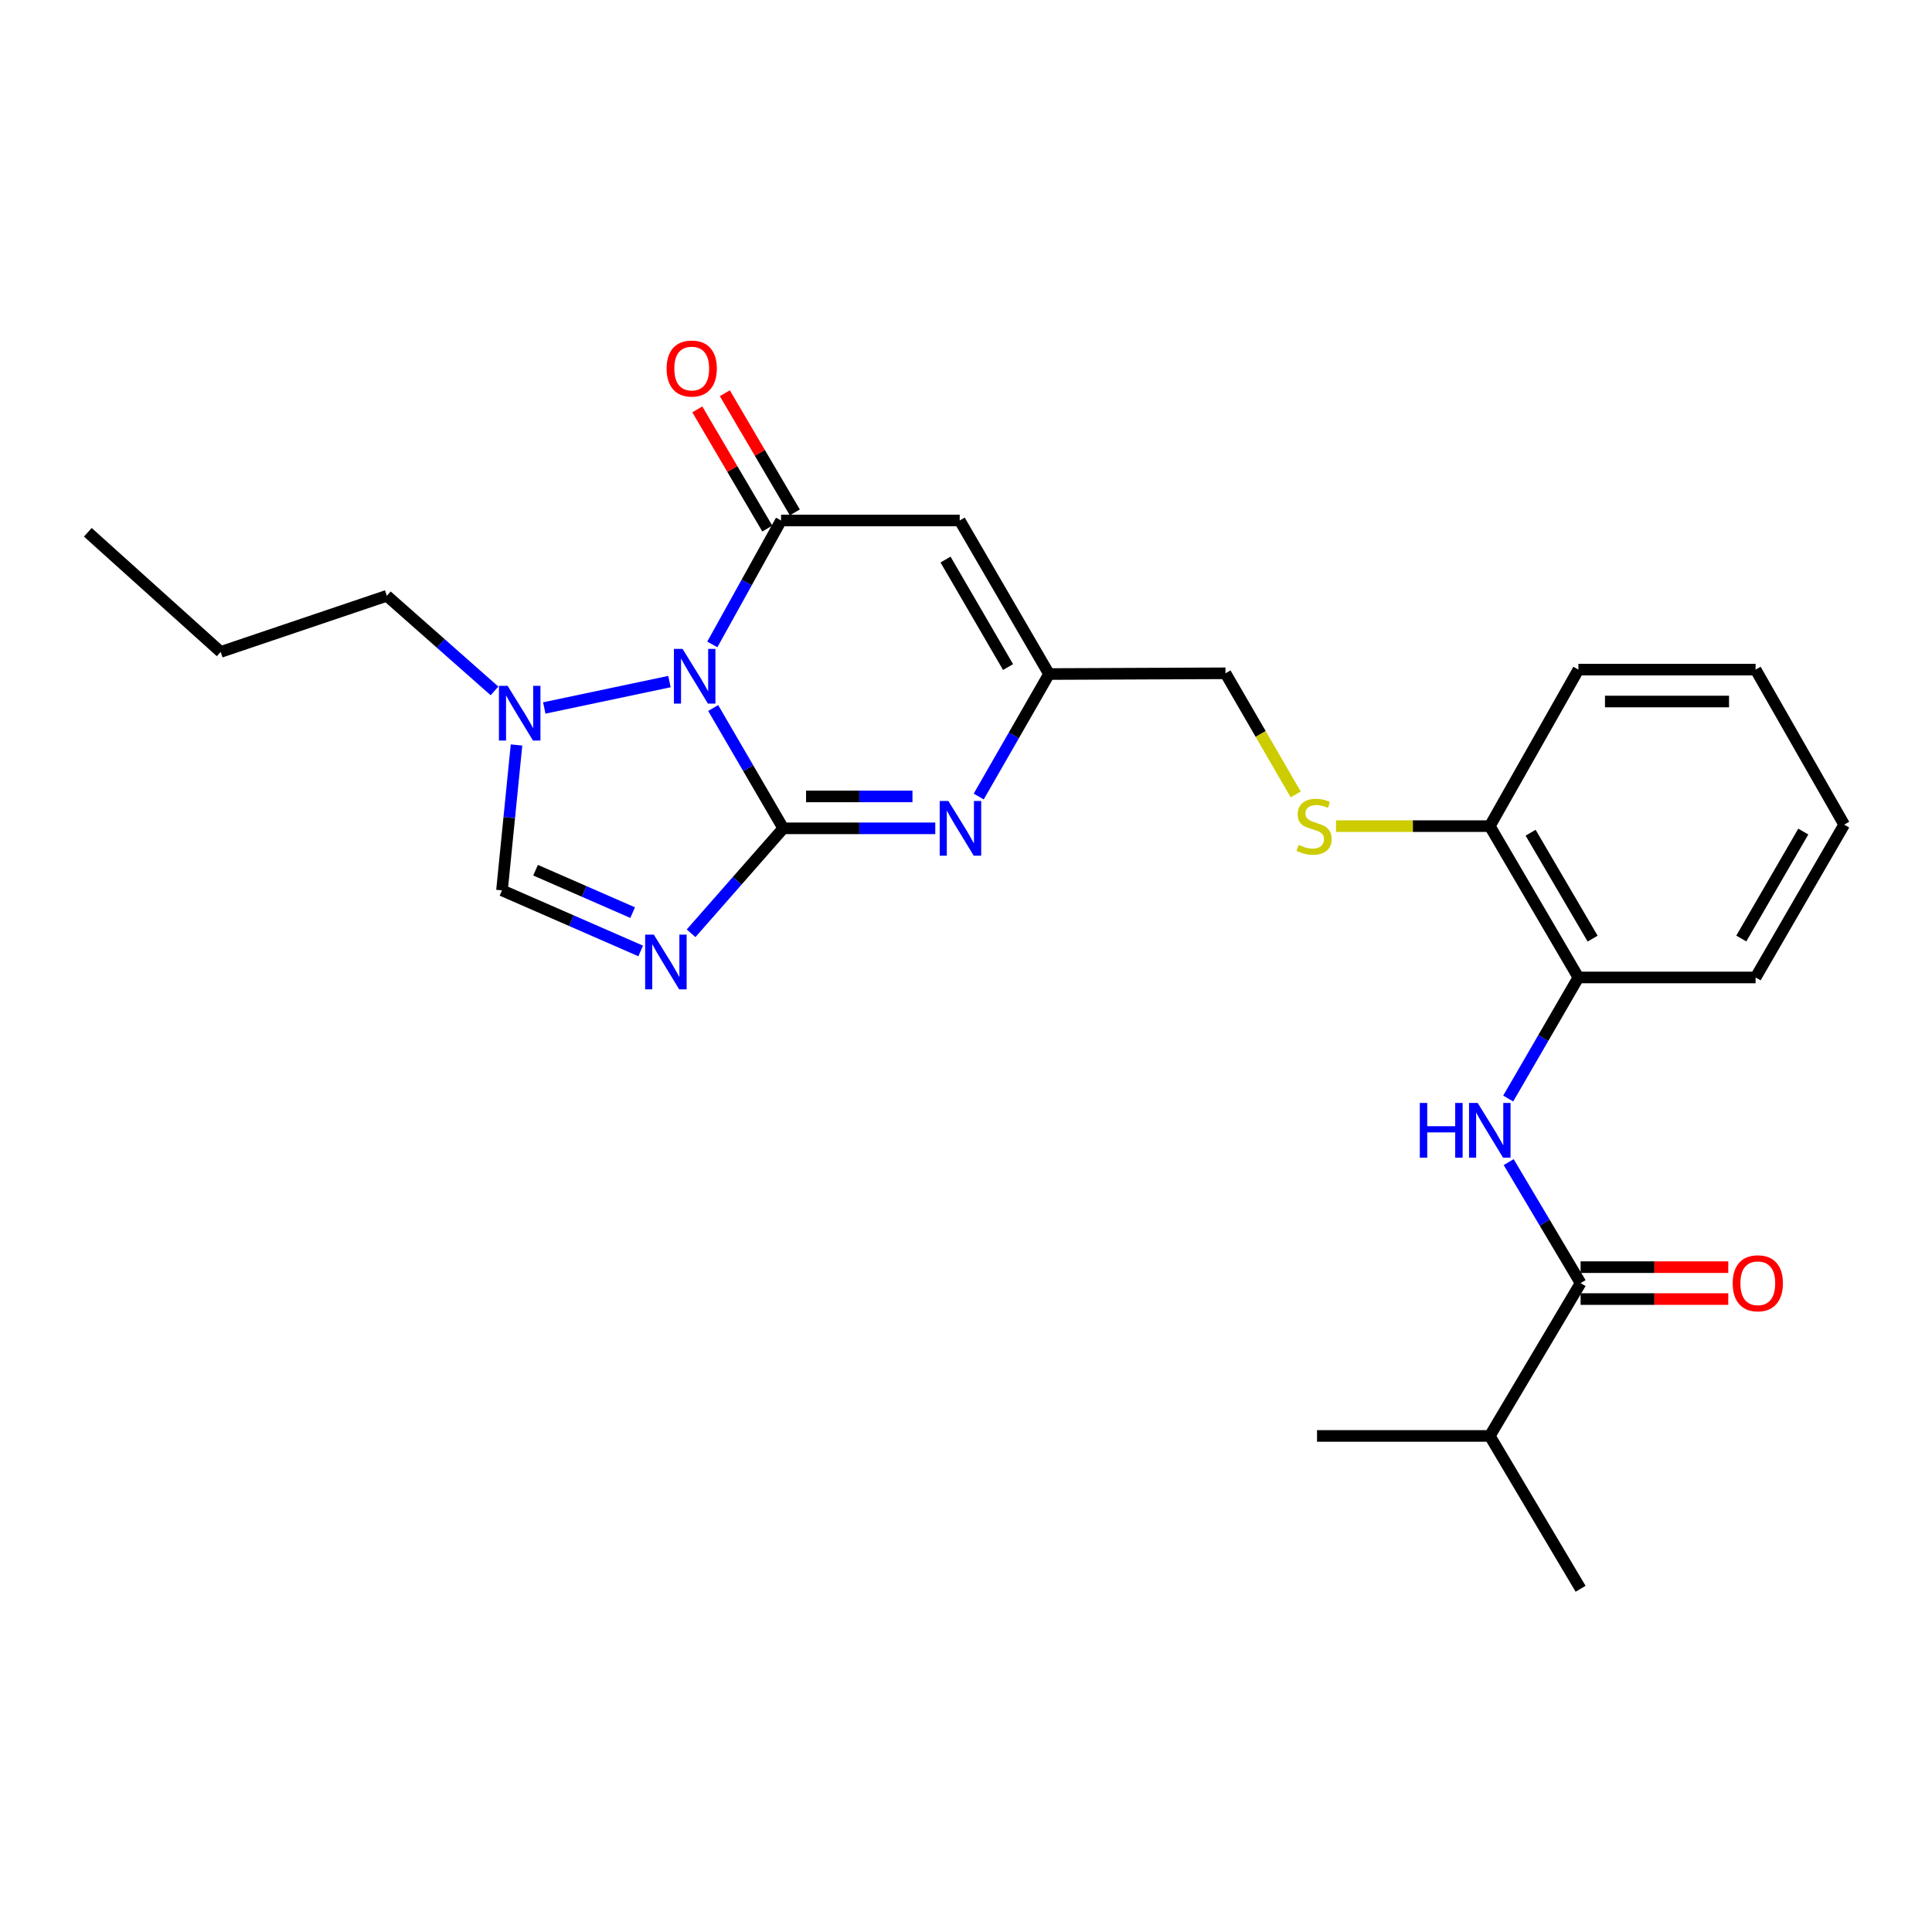 <?xml version='1.0' encoding='iso-8859-1'?>
<svg version='1.1' baseProfile='full'
              xmlns='http://www.w3.org/2000/svg'
                      xmlns:rdkit='http://www.rdkit.org/xml'
                      xmlns:xlink='http://www.w3.org/1999/xlink'
                  xml:space='preserve'
width='1000px' height='1000px' viewBox='0 0 1000 1000'>
<!-- END OF HEADER -->
<rect style='opacity:1.0;fill:#FFFFFF;stroke:none' width='1000' height='1000' x='0' y='0'> </rect>
<path class='bond-0' d='M 405.415,428.742 L 387.275,397.605' style='fill:none;fill-rule:evenodd;stroke:#000000;stroke-width:6px;stroke-linecap:butt;stroke-linejoin:miter;stroke-opacity:1' />
<path class='bond-0' d='M 387.275,397.605 L 369.135,366.468' style='fill:none;fill-rule:evenodd;stroke:#0000FF;stroke-width:6px;stroke-linecap:butt;stroke-linejoin:miter;stroke-opacity:1' />
<path class='bond-1' d='M 405.415,428.742 L 381.562,455.902' style='fill:none;fill-rule:evenodd;stroke:#000000;stroke-width:6px;stroke-linecap:butt;stroke-linejoin:miter;stroke-opacity:1' />
<path class='bond-1' d='M 381.562,455.902 L 357.71,483.063' style='fill:none;fill-rule:evenodd;stroke:#0000FF;stroke-width:6px;stroke-linecap:butt;stroke-linejoin:miter;stroke-opacity:1' />
<path class='bond-3' d='M 405.415,428.742 L 444.755,428.742' style='fill:none;fill-rule:evenodd;stroke:#000000;stroke-width:6px;stroke-linecap:butt;stroke-linejoin:miter;stroke-opacity:1' />
<path class='bond-3' d='M 444.755,428.742 L 484.095,428.742' style='fill:none;fill-rule:evenodd;stroke:#0000FF;stroke-width:6px;stroke-linecap:butt;stroke-linejoin:miter;stroke-opacity:1' />
<path class='bond-3' d='M 417.217,412.227 L 444.755,412.227' style='fill:none;fill-rule:evenodd;stroke:#000000;stroke-width:6px;stroke-linecap:butt;stroke-linejoin:miter;stroke-opacity:1' />
<path class='bond-3' d='M 444.755,412.227 L 472.293,412.227' style='fill:none;fill-rule:evenodd;stroke:#0000FF;stroke-width:6px;stroke-linecap:butt;stroke-linejoin:miter;stroke-opacity:1' />
<path class='bond-2' d='M 368.691,333.565 L 386.484,301.483' style='fill:none;fill-rule:evenodd;stroke:#0000FF;stroke-width:6px;stroke-linecap:butt;stroke-linejoin:miter;stroke-opacity:1' />
<path class='bond-2' d='M 386.484,301.483 L 404.278,269.401' style='fill:none;fill-rule:evenodd;stroke:#000000;stroke-width:6px;stroke-linecap:butt;stroke-linejoin:miter;stroke-opacity:1' />
<path class='bond-5' d='M 346.505,352.784 L 281.714,366.45' style='fill:none;fill-rule:evenodd;stroke:#0000FF;stroke-width:6px;stroke-linecap:butt;stroke-linejoin:miter;stroke-opacity:1' />
<path class='bond-6' d='M 331.613,492.209 L 295.72,476.527' style='fill:none;fill-rule:evenodd;stroke:#0000FF;stroke-width:6px;stroke-linecap:butt;stroke-linejoin:miter;stroke-opacity:1' />
<path class='bond-6' d='M 295.72,476.527 L 259.827,460.845' style='fill:none;fill-rule:evenodd;stroke:#000000;stroke-width:6px;stroke-linecap:butt;stroke-linejoin:miter;stroke-opacity:1' />
<path class='bond-6' d='M 327.457,472.371 L 302.332,461.393' style='fill:none;fill-rule:evenodd;stroke:#0000FF;stroke-width:6px;stroke-linecap:butt;stroke-linejoin:miter;stroke-opacity:1' />
<path class='bond-6' d='M 302.332,461.393 L 277.207,450.416' style='fill:none;fill-rule:evenodd;stroke:#000000;stroke-width:6px;stroke-linecap:butt;stroke-linejoin:miter;stroke-opacity:1' />
<path class='bond-11' d='M 411.398,265.219 L 393.282,234.375' style='fill:none;fill-rule:evenodd;stroke:#000000;stroke-width:6px;stroke-linecap:butt;stroke-linejoin:miter;stroke-opacity:1' />
<path class='bond-11' d='M 393.282,234.375 L 375.166,203.531' style='fill:none;fill-rule:evenodd;stroke:#FF0000;stroke-width:6px;stroke-linecap:butt;stroke-linejoin:miter;stroke-opacity:1' />
<path class='bond-11' d='M 397.158,273.583 L 379.042,242.739' style='fill:none;fill-rule:evenodd;stroke:#000000;stroke-width:6px;stroke-linecap:butt;stroke-linejoin:miter;stroke-opacity:1' />
<path class='bond-11' d='M 379.042,242.739 L 360.926,211.895' style='fill:none;fill-rule:evenodd;stroke:#FF0000;stroke-width:6px;stroke-linecap:butt;stroke-linejoin:miter;stroke-opacity:1' />
<path class='bond-27' d='M 404.278,269.401 L 496.743,269.401' style='fill:none;fill-rule:evenodd;stroke:#000000;stroke-width:6px;stroke-linecap:butt;stroke-linejoin:miter;stroke-opacity:1' />
<path class='bond-7' d='M 506.581,412.28 L 524.783,380.582' style='fill:none;fill-rule:evenodd;stroke:#0000FF;stroke-width:6px;stroke-linecap:butt;stroke-linejoin:miter;stroke-opacity:1' />
<path class='bond-7' d='M 524.783,380.582 L 542.985,348.883' style='fill:none;fill-rule:evenodd;stroke:#000000;stroke-width:6px;stroke-linecap:butt;stroke-linejoin:miter;stroke-opacity:1' />
<path class='bond-4' d='M 496.743,269.401 L 542.985,348.883' style='fill:none;fill-rule:evenodd;stroke:#000000;stroke-width:6px;stroke-linecap:butt;stroke-linejoin:miter;stroke-opacity:1' />
<path class='bond-4' d='M 489.404,289.628 L 521.774,345.266' style='fill:none;fill-rule:evenodd;stroke:#000000;stroke-width:6px;stroke-linecap:butt;stroke-linejoin:miter;stroke-opacity:1' />
<path class='bond-17' d='M 255.959,357.619 L 228.093,333.002' style='fill:none;fill-rule:evenodd;stroke:#0000FF;stroke-width:6px;stroke-linecap:butt;stroke-linejoin:miter;stroke-opacity:1' />
<path class='bond-17' d='M 228.093,333.002 L 200.227,308.385' style='fill:none;fill-rule:evenodd;stroke:#000000;stroke-width:6px;stroke-linecap:butt;stroke-linejoin:miter;stroke-opacity:1' />
<path class='bond-26' d='M 267.348,385.597 L 263.587,423.221' style='fill:none;fill-rule:evenodd;stroke:#0000FF;stroke-width:6px;stroke-linecap:butt;stroke-linejoin:miter;stroke-opacity:1' />
<path class='bond-26' d='M 263.587,423.221 L 259.827,460.845' style='fill:none;fill-rule:evenodd;stroke:#000000;stroke-width:6px;stroke-linecap:butt;stroke-linejoin:miter;stroke-opacity:1' />
<path class='bond-15' d='M 542.985,348.883 L 634.321,348.498' style='fill:none;fill-rule:evenodd;stroke:#000000;stroke-width:6px;stroke-linecap:butt;stroke-linejoin:miter;stroke-opacity:1' />
<path class='bond-8' d='M 818.114,664.135 L 799.504,632.821' style='fill:none;fill-rule:evenodd;stroke:#000000;stroke-width:6px;stroke-linecap:butt;stroke-linejoin:miter;stroke-opacity:1' />
<path class='bond-8' d='M 799.504,632.821 L 780.893,601.507' style='fill:none;fill-rule:evenodd;stroke:#0000FF;stroke-width:6px;stroke-linecap:butt;stroke-linejoin:miter;stroke-opacity:1' />
<path class='bond-14' d='M 818.114,672.392 L 856.328,672.392' style='fill:none;fill-rule:evenodd;stroke:#000000;stroke-width:6px;stroke-linecap:butt;stroke-linejoin:miter;stroke-opacity:1' />
<path class='bond-14' d='M 856.328,672.392 L 894.543,672.392' style='fill:none;fill-rule:evenodd;stroke:#FF0000;stroke-width:6px;stroke-linecap:butt;stroke-linejoin:miter;stroke-opacity:1' />
<path class='bond-14' d='M 818.114,655.877 L 856.328,655.877' style='fill:none;fill-rule:evenodd;stroke:#000000;stroke-width:6px;stroke-linecap:butt;stroke-linejoin:miter;stroke-opacity:1' />
<path class='bond-14' d='M 856.328,655.877 L 894.543,655.877' style='fill:none;fill-rule:evenodd;stroke:#FF0000;stroke-width:6px;stroke-linecap:butt;stroke-linejoin:miter;stroke-opacity:1' />
<path class='bond-16' d='M 818.114,664.135 L 771.111,743.241' style='fill:none;fill-rule:evenodd;stroke:#000000;stroke-width:6px;stroke-linecap:butt;stroke-linejoin:miter;stroke-opacity:1' />
<path class='bond-9' d='M 780.645,568.6 L 798.811,537.266' style='fill:none;fill-rule:evenodd;stroke:#0000FF;stroke-width:6px;stroke-linecap:butt;stroke-linejoin:miter;stroke-opacity:1' />
<path class='bond-9' d='M 798.811,537.266 L 816.976,505.931' style='fill:none;fill-rule:evenodd;stroke:#000000;stroke-width:6px;stroke-linecap:butt;stroke-linejoin:miter;stroke-opacity:1' />
<path class='bond-10' d='M 816.976,505.931 L 771.111,427.605' style='fill:none;fill-rule:evenodd;stroke:#000000;stroke-width:6px;stroke-linecap:butt;stroke-linejoin:miter;stroke-opacity:1' />
<path class='bond-10' d='M 824.348,485.837 L 792.242,431.008' style='fill:none;fill-rule:evenodd;stroke:#000000;stroke-width:6px;stroke-linecap:butt;stroke-linejoin:miter;stroke-opacity:1' />
<path class='bond-18' d='M 816.976,505.931 L 908.698,505.931' style='fill:none;fill-rule:evenodd;stroke:#000000;stroke-width:6px;stroke-linecap:butt;stroke-linejoin:miter;stroke-opacity:1' />
<path class='bond-12' d='M 670.66,411.199 L 652.491,379.848' style='fill:none;fill-rule:evenodd;stroke:#CCCC00;stroke-width:6px;stroke-linecap:butt;stroke-linejoin:miter;stroke-opacity:1' />
<path class='bond-12' d='M 652.491,379.848 L 634.321,348.498' style='fill:none;fill-rule:evenodd;stroke:#000000;stroke-width:6px;stroke-linecap:butt;stroke-linejoin:miter;stroke-opacity:1' />
<path class='bond-13' d='M 691.522,427.605 L 731.316,427.605' style='fill:none;fill-rule:evenodd;stroke:#CCCC00;stroke-width:6px;stroke-linecap:butt;stroke-linejoin:miter;stroke-opacity:1' />
<path class='bond-13' d='M 731.316,427.605 L 771.111,427.605' style='fill:none;fill-rule:evenodd;stroke:#000000;stroke-width:6px;stroke-linecap:butt;stroke-linejoin:miter;stroke-opacity:1' />
<path class='bond-19' d='M 771.111,427.605 L 816.976,346.59' style='fill:none;fill-rule:evenodd;stroke:#000000;stroke-width:6px;stroke-linecap:butt;stroke-linejoin:miter;stroke-opacity:1' />
<path class='bond-20' d='M 771.111,743.241 L 681.692,743.241' style='fill:none;fill-rule:evenodd;stroke:#000000;stroke-width:6px;stroke-linecap:butt;stroke-linejoin:miter;stroke-opacity:1' />
<path class='bond-21' d='M 771.111,743.241 L 818.114,822.348' style='fill:none;fill-rule:evenodd;stroke:#000000;stroke-width:6px;stroke-linecap:butt;stroke-linejoin:miter;stroke-opacity:1' />
<path class='bond-22' d='M 200.227,308.385 L 114.23,337.433' style='fill:none;fill-rule:evenodd;stroke:#000000;stroke-width:6px;stroke-linecap:butt;stroke-linejoin:miter;stroke-opacity:1' />
<path class='bond-28' d='M 908.698,505.931 L 954.545,426.834' style='fill:none;fill-rule:evenodd;stroke:#000000;stroke-width:6px;stroke-linecap:butt;stroke-linejoin:miter;stroke-opacity:1' />
<path class='bond-28' d='M 901.287,485.785 L 933.38,430.417' style='fill:none;fill-rule:evenodd;stroke:#000000;stroke-width:6px;stroke-linecap:butt;stroke-linejoin:miter;stroke-opacity:1' />
<path class='bond-25' d='M 816.976,346.59 L 908.698,346.59' style='fill:none;fill-rule:evenodd;stroke:#000000;stroke-width:6px;stroke-linecap:butt;stroke-linejoin:miter;stroke-opacity:1' />
<path class='bond-25' d='M 830.735,363.105 L 894.94,363.105' style='fill:none;fill-rule:evenodd;stroke:#000000;stroke-width:6px;stroke-linecap:butt;stroke-linejoin:miter;stroke-opacity:1' />
<path class='bond-24' d='M 114.23,337.433 L 45.455,275.511' style='fill:none;fill-rule:evenodd;stroke:#000000;stroke-width:6px;stroke-linecap:butt;stroke-linejoin:miter;stroke-opacity:1' />
<path class='bond-23' d='M 954.545,426.834 L 908.698,346.59' style='fill:none;fill-rule:evenodd;stroke:#000000;stroke-width:6px;stroke-linecap:butt;stroke-linejoin:miter;stroke-opacity:1' />
<path  class='atom-1' d='M 353.299 335.87
L 362.579 350.87
Q 363.499 352.35, 364.979 355.03
Q 366.459 357.71, 366.539 357.87
L 366.539 335.87
L 370.299 335.87
L 370.299 364.19
L 366.419 364.19
L 356.459 347.79
Q 355.299 345.87, 354.059 343.67
Q 352.859 341.47, 352.499 340.79
L 352.499 364.19
L 348.819 364.19
L 348.819 335.87
L 353.299 335.87
' fill='#0000FF'/>
<path  class='atom-2' d='M 338.408 483.752
L 347.688 498.752
Q 348.608 500.232, 350.088 502.912
Q 351.568 505.592, 351.648 505.752
L 351.648 483.752
L 355.408 483.752
L 355.408 512.072
L 351.528 512.072
L 341.568 495.672
Q 340.408 493.752, 339.168 491.552
Q 337.968 489.352, 337.608 488.672
L 337.608 512.072
L 333.928 512.072
L 333.928 483.752
L 338.408 483.752
' fill='#0000FF'/>
<path  class='atom-4' d='M 490.868 414.582
L 500.148 429.582
Q 501.068 431.062, 502.548 433.742
Q 504.028 436.422, 504.108 436.582
L 504.108 414.582
L 507.868 414.582
L 507.868 442.902
L 503.988 442.902
L 494.028 426.502
Q 492.868 424.582, 491.628 422.382
Q 490.428 420.182, 490.068 419.502
L 490.068 442.902
L 486.388 442.902
L 486.388 414.582
L 490.868 414.582
' fill='#0000FF'/>
<path  class='atom-6' d='M 262.733 354.973
L 272.013 369.973
Q 272.933 371.453, 274.413 374.133
Q 275.893 376.813, 275.973 376.973
L 275.973 354.973
L 279.733 354.973
L 279.733 383.293
L 275.853 383.293
L 265.893 366.893
Q 264.733 364.973, 263.493 362.773
Q 262.293 360.573, 261.933 359.893
L 261.933 383.293
L 258.253 383.293
L 258.253 354.973
L 262.733 354.973
' fill='#0000FF'/>
<path  class='atom-10' d='M 734.891 570.887
L 738.731 570.887
L 738.731 582.927
L 753.211 582.927
L 753.211 570.887
L 757.051 570.887
L 757.051 599.207
L 753.211 599.207
L 753.211 586.127
L 738.731 586.127
L 738.731 599.207
L 734.891 599.207
L 734.891 570.887
' fill='#0000FF'/>
<path  class='atom-10' d='M 764.851 570.887
L 774.131 585.887
Q 775.051 587.367, 776.531 590.047
Q 778.011 592.727, 778.091 592.887
L 778.091 570.887
L 781.851 570.887
L 781.851 599.207
L 777.971 599.207
L 768.011 582.807
Q 766.851 580.887, 765.611 578.687
Q 764.411 576.487, 764.051 575.807
L 764.051 599.207
L 760.371 599.207
L 760.371 570.887
L 764.851 570.887
' fill='#0000FF'/>
<path  class='atom-12' d='M 345.036 190.751
Q 345.036 183.951, 348.396 180.151
Q 351.756 176.351, 358.036 176.351
Q 364.316 176.351, 367.676 180.151
Q 371.036 183.951, 371.036 190.751
Q 371.036 197.631, 367.636 201.551
Q 364.236 205.431, 358.036 205.431
Q 351.796 205.431, 348.396 201.551
Q 345.036 197.671, 345.036 190.751
M 358.036 202.231
Q 362.356 202.231, 364.676 199.351
Q 367.036 196.431, 367.036 190.751
Q 367.036 185.191, 364.676 182.391
Q 362.356 179.551, 358.036 179.551
Q 353.716 179.551, 351.356 182.351
Q 349.036 185.151, 349.036 190.751
Q 349.036 196.471, 351.356 199.351
Q 353.716 202.231, 358.036 202.231
' fill='#FF0000'/>
<path  class='atom-13' d='M 672.169 437.325
Q 672.489 437.445, 673.809 438.005
Q 675.129 438.565, 676.569 438.925
Q 678.049 439.245, 679.489 439.245
Q 682.169 439.245, 683.729 437.965
Q 685.289 436.645, 685.289 434.365
Q 685.289 432.805, 684.489 431.845
Q 683.729 430.885, 682.529 430.365
Q 681.329 429.845, 679.329 429.245
Q 676.809 428.485, 675.289 427.765
Q 673.809 427.045, 672.729 425.525
Q 671.689 424.005, 671.689 421.445
Q 671.689 417.885, 674.089 415.685
Q 676.529 413.485, 681.329 413.485
Q 684.609 413.485, 688.329 415.045
L 687.409 418.125
Q 684.009 416.725, 681.449 416.725
Q 678.689 416.725, 677.169 417.885
Q 675.649 419.005, 675.689 420.965
Q 675.689 422.485, 676.449 423.405
Q 677.249 424.325, 678.369 424.845
Q 679.529 425.365, 681.449 425.965
Q 684.009 426.765, 685.529 427.565
Q 687.049 428.365, 688.129 430.005
Q 689.249 431.605, 689.249 434.365
Q 689.249 438.285, 686.609 440.405
Q 684.009 442.485, 679.649 442.485
Q 677.129 442.485, 675.209 441.925
Q 673.329 441.405, 671.089 440.485
L 672.169 437.325
' fill='#CCCC00'/>
<path  class='atom-15' d='M 896.836 664.215
Q 896.836 657.415, 900.196 653.615
Q 903.556 649.815, 909.836 649.815
Q 916.116 649.815, 919.476 653.615
Q 922.836 657.415, 922.836 664.215
Q 922.836 671.095, 919.436 675.015
Q 916.036 678.895, 909.836 678.895
Q 903.596 678.895, 900.196 675.015
Q 896.836 671.135, 896.836 664.215
M 909.836 675.695
Q 914.156 675.695, 916.476 672.815
Q 918.836 669.895, 918.836 664.215
Q 918.836 658.655, 916.476 655.855
Q 914.156 653.015, 909.836 653.015
Q 905.516 653.015, 903.156 655.815
Q 900.836 658.615, 900.836 664.215
Q 900.836 669.935, 903.156 672.815
Q 905.516 675.695, 909.836 675.695
' fill='#FF0000'/>
</svg>
